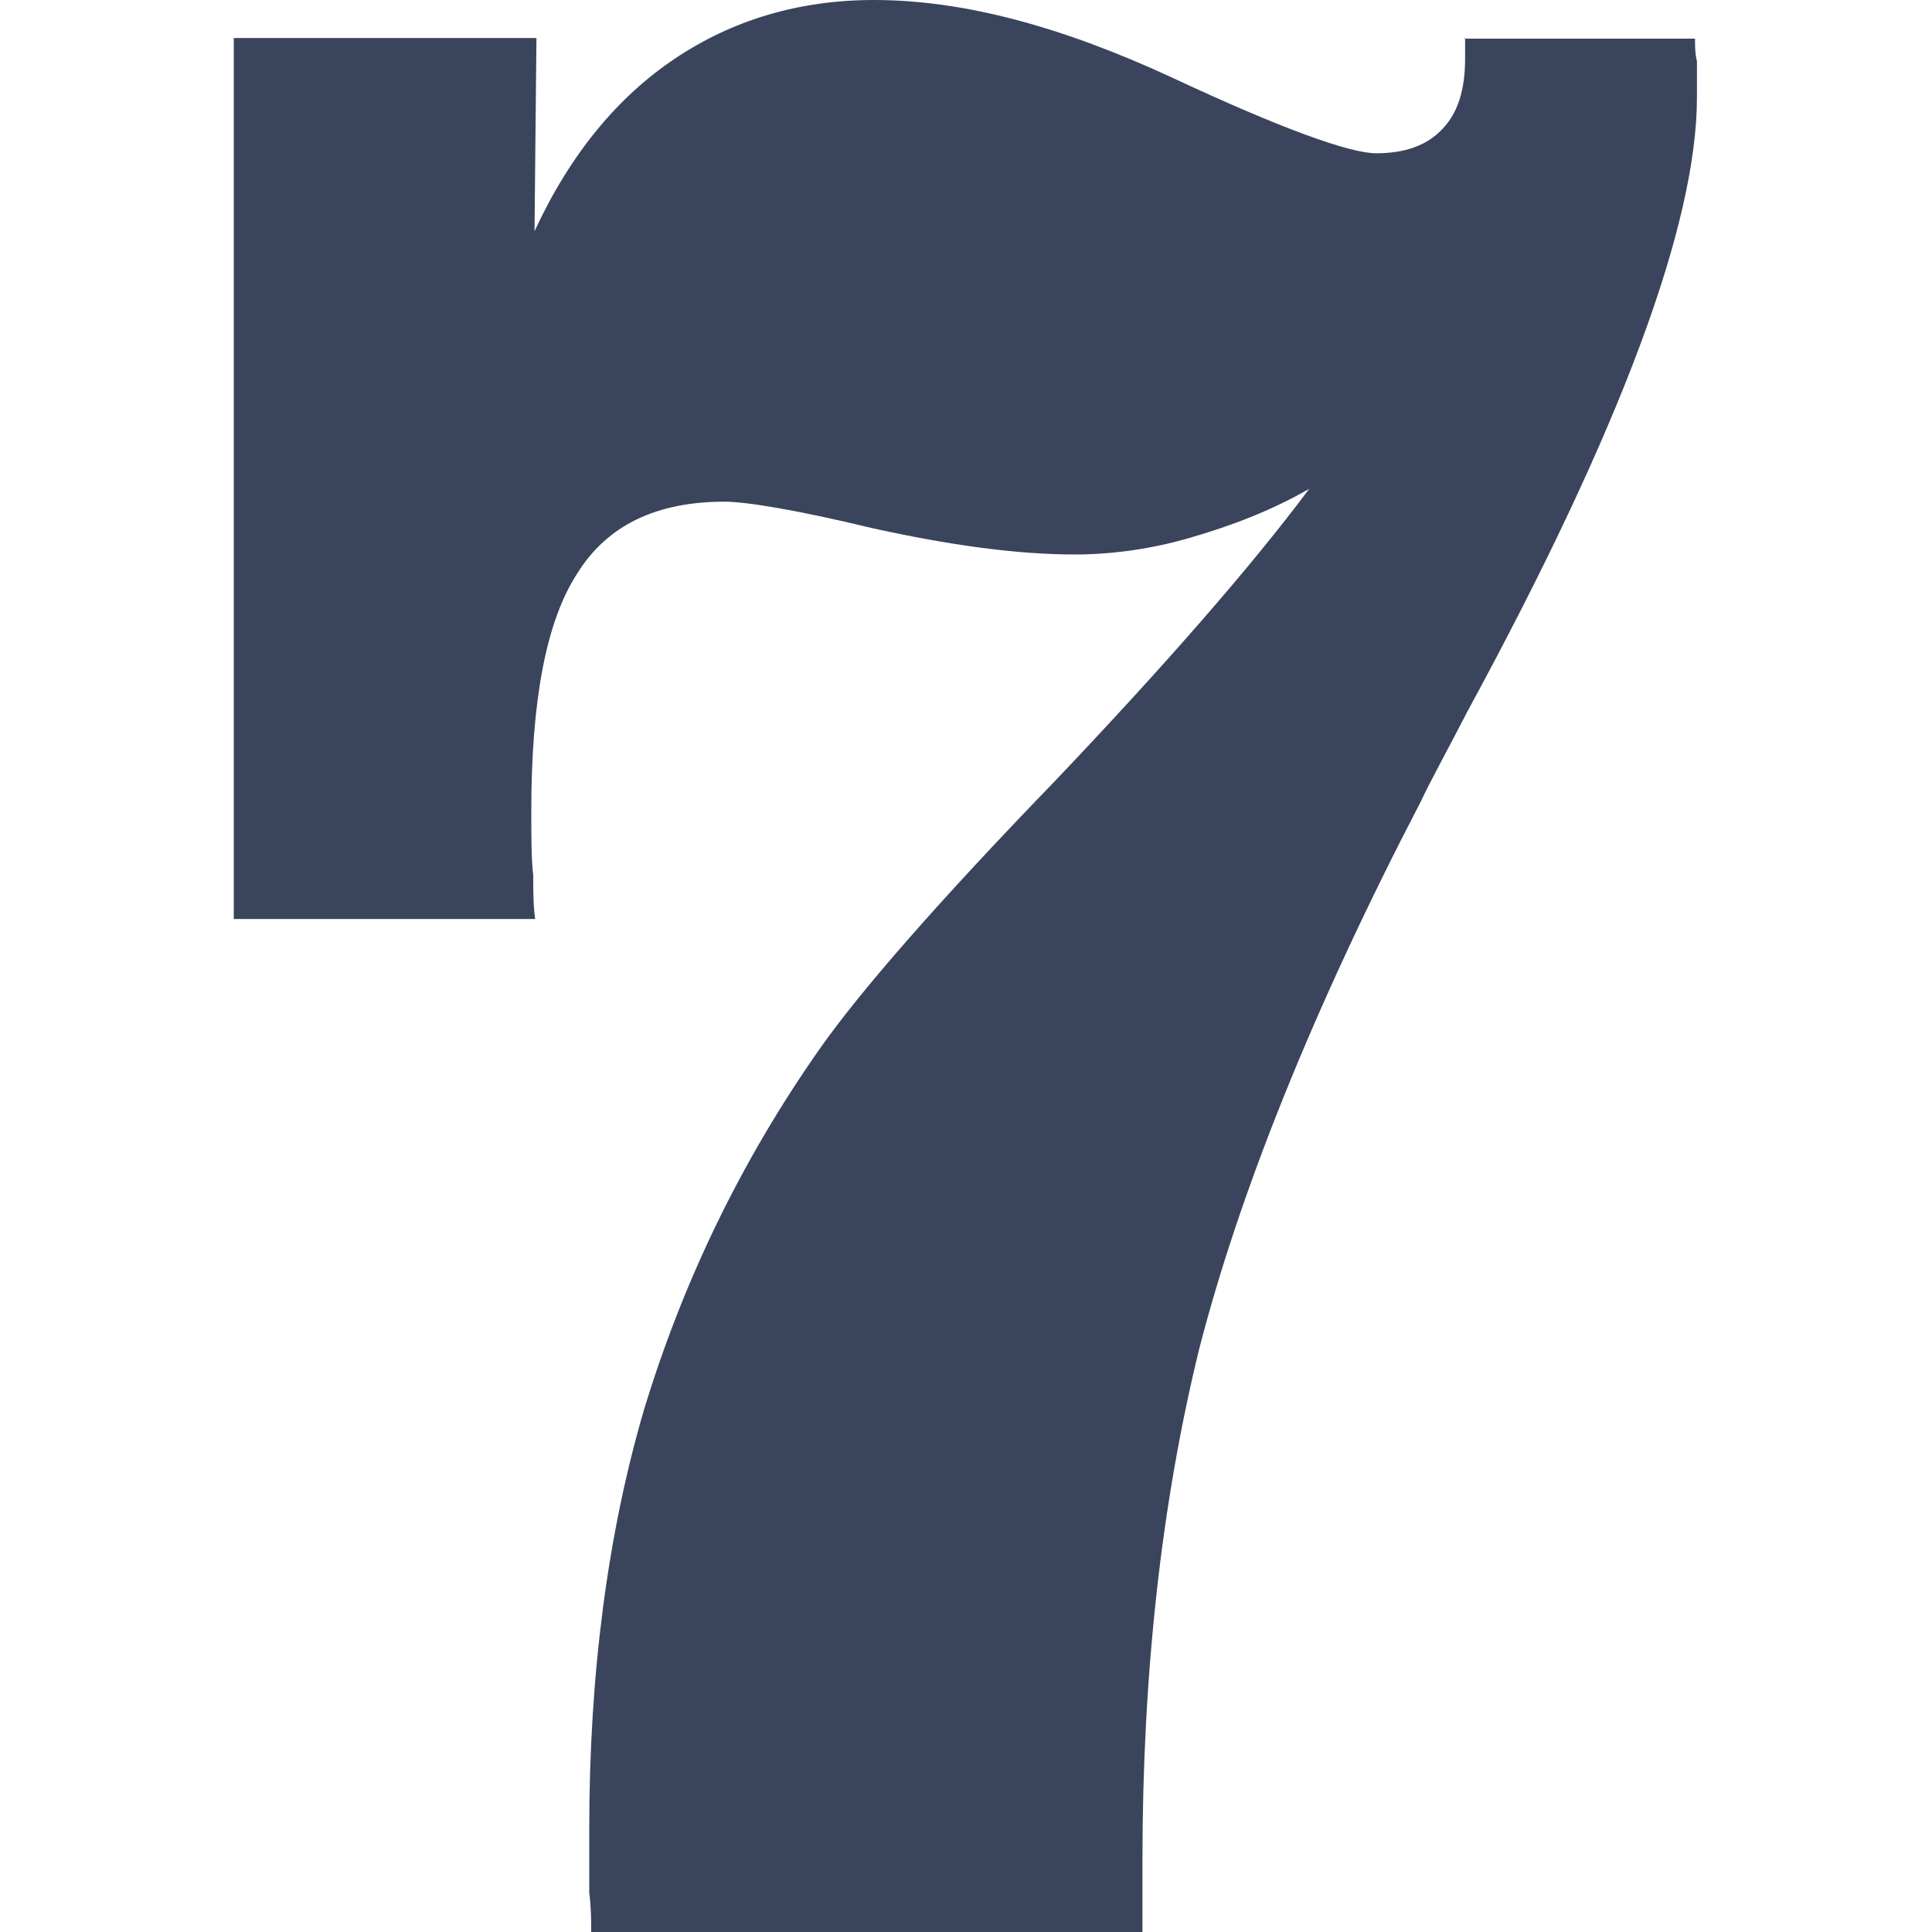 <?xml version="1.0" encoding="UTF-8"?>
<svg id="Layer_1" xmlns="http://www.w3.org/2000/svg" version="1.1" viewBox="0 0 30 30">
  <!-- Generator: Adobe Illustrator 29.4.0, SVG Export Plug-In . SVG Version: 2.1.0 Build 152)  -->
  <defs>
    <style>
      .st0 {
        fill: #3a445c;
      }
    </style>
  </defs>
  <path class="st0" d="M22.75.59v.32c0,.5-.12.85-.35,1.09-.24.26-.59.38-1.03.38-.41,0-1.47-.38-3.18-1.18-1.71-.79-3.23-1.2-4.62-1.2-1.18,0-2.21.32-3.09.91-.88.59-1.62,1.47-2.18,2.68l.03-3H3.63v13.68h4.68c-.03-.21-.03-.41-.03-.68-.03-.24-.03-.59-.03-1,0-1.71.23-2.94.71-3.68.47-.76,1.24-1.12,2.29-1.12.32,0,1.09.12,2.29.41,1.18.26,2.23.41,3.15.41.59,0,1.21-.09,1.79-.26.62-.18,1.24-.41,1.85-.76-.88,1.18-2.21,2.71-3.97,4.56-1.79,1.85-3,3.24-3.62,4.12-1.26,1.79-2.15,3.68-2.74,5.62-.56,1.91-.85,4.09-.85,6.5v1c.03.23.03.44.03.62h8.56v-1.12c0-2.88.29-5.53.88-7.94.62-2.41,1.76-5.27,3.44-8.5.15-.32.41-.79.73-1.41,2.38-4.38,3.56-7.56,3.56-9.53v-.56c-.03-.12-.03-.24-.03-.35h-3.59Z"/>
</svg>